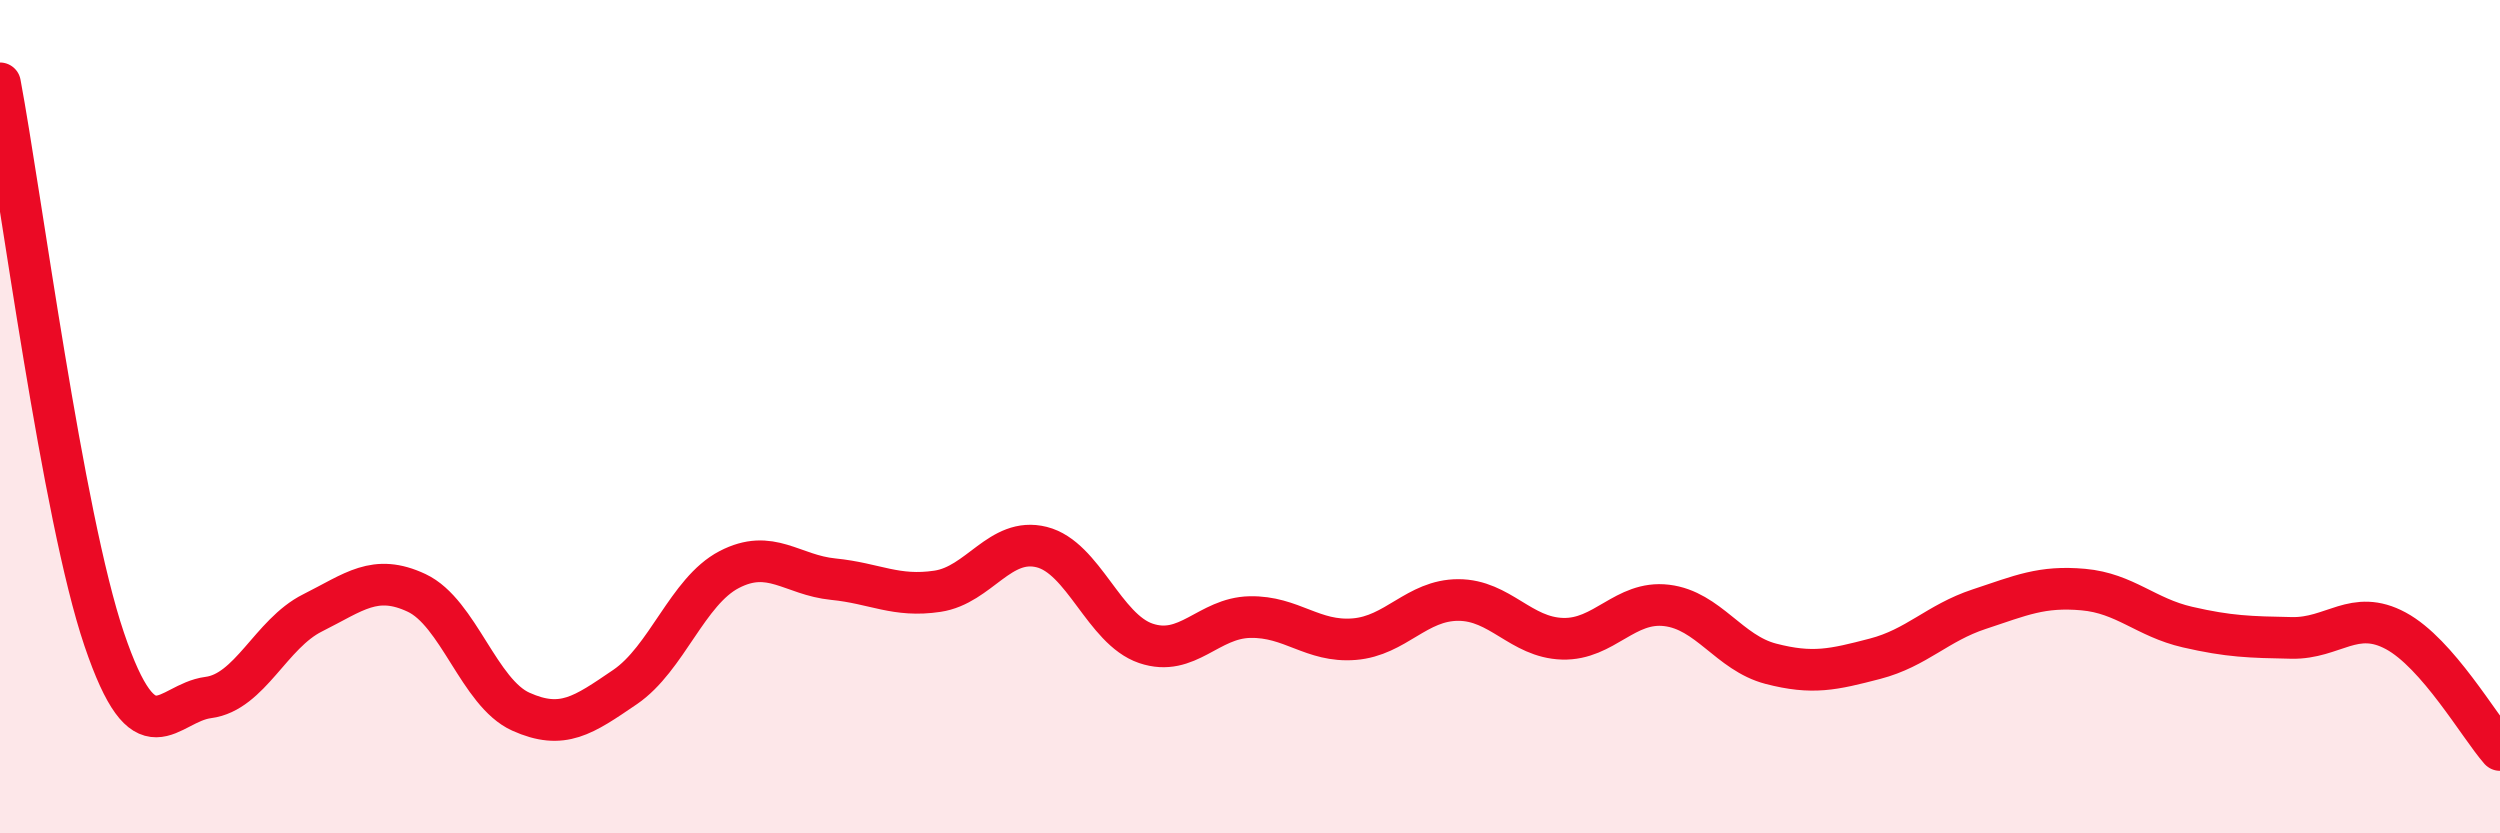 
    <svg width="60" height="20" viewBox="0 0 60 20" xmlns="http://www.w3.org/2000/svg">
      <path
        d="M 0,2 C 0.5,4.67 1.5,12.39 2.5,15.34 C 3.5,18.29 4,16.87 5,16.74 C 6,16.61 6.5,15.21 7.5,14.71 C 8.5,14.21 9,13.76 10,14.23 C 11,14.7 11.5,16.63 12.5,17.08 C 13.5,17.53 14,17.17 15,16.49 C 16,15.81 16.5,14.19 17.5,13.67 C 18.5,13.15 19,13.8 20,13.9 C 21,14 21.5,14.34 22.5,14.19 C 23.5,14.04 24,12.88 25,13.13 C 26,13.38 26.5,15.1 27.5,15.44 C 28.5,15.78 29,14.83 30,14.81 C 31,14.79 31.5,15.42 32.5,15.34 C 33.5,15.26 34,14.4 35,14.4 C 36,14.4 36.5,15.3 37.5,15.33 C 38.5,15.36 39,14.41 40,14.53 C 41,14.65 41.5,15.67 42.5,15.93 C 43.5,16.19 44,16.07 45,15.81 C 46,15.55 46.5,14.95 47.5,14.62 C 48.5,14.29 49,14.06 50,14.15 C 51,14.24 51.5,14.82 52.5,15.05 C 53.5,15.28 54,15.29 55,15.31 C 56,15.33 56.5,14.6 57.5,15.14 C 58.5,15.68 59.5,17.43 60,18L60 20L0 20Z"
        fill="#EB0A25"
        opacity="0.1"
        stroke-linecap="round"
        stroke-linejoin="round"
      />
      <path
        d="M 0,2 C 0.5,4.67 1.5,12.39 2.5,15.34 C 3.5,18.29 4,16.87 5,16.74 C 6,16.61 6.5,15.21 7.5,14.71 C 8.5,14.21 9,13.76 10,14.23 C 11,14.7 11.5,16.63 12.5,17.08 C 13.5,17.53 14,17.17 15,16.49 C 16,15.81 16.5,14.19 17.5,13.67 C 18.5,13.15 19,13.8 20,13.9 C 21,14 21.5,14.34 22.5,14.19 C 23.5,14.04 24,12.88 25,13.13 C 26,13.38 26.5,15.1 27.5,15.44 C 28.5,15.78 29,14.83 30,14.81 C 31,14.79 31.5,15.42 32.5,15.34 C 33.5,15.26 34,14.4 35,14.4 C 36,14.4 36.5,15.3 37.5,15.33 C 38.5,15.36 39,14.41 40,14.53 C 41,14.65 41.5,15.67 42.5,15.93 C 43.5,16.19 44,16.07 45,15.81 C 46,15.55 46.5,14.95 47.5,14.62 C 48.5,14.29 49,14.06 50,14.15 C 51,14.24 51.5,14.82 52.5,15.05 C 53.5,15.28 54,15.29 55,15.31 C 56,15.33 56.5,14.6 57.5,15.14 C 58.5,15.68 59.5,17.43 60,18"
        stroke="#EB0A25"
        stroke-width="1"
        fill="none"
        stroke-linecap="round"
        stroke-linejoin="round"
      />
    </svg>
  